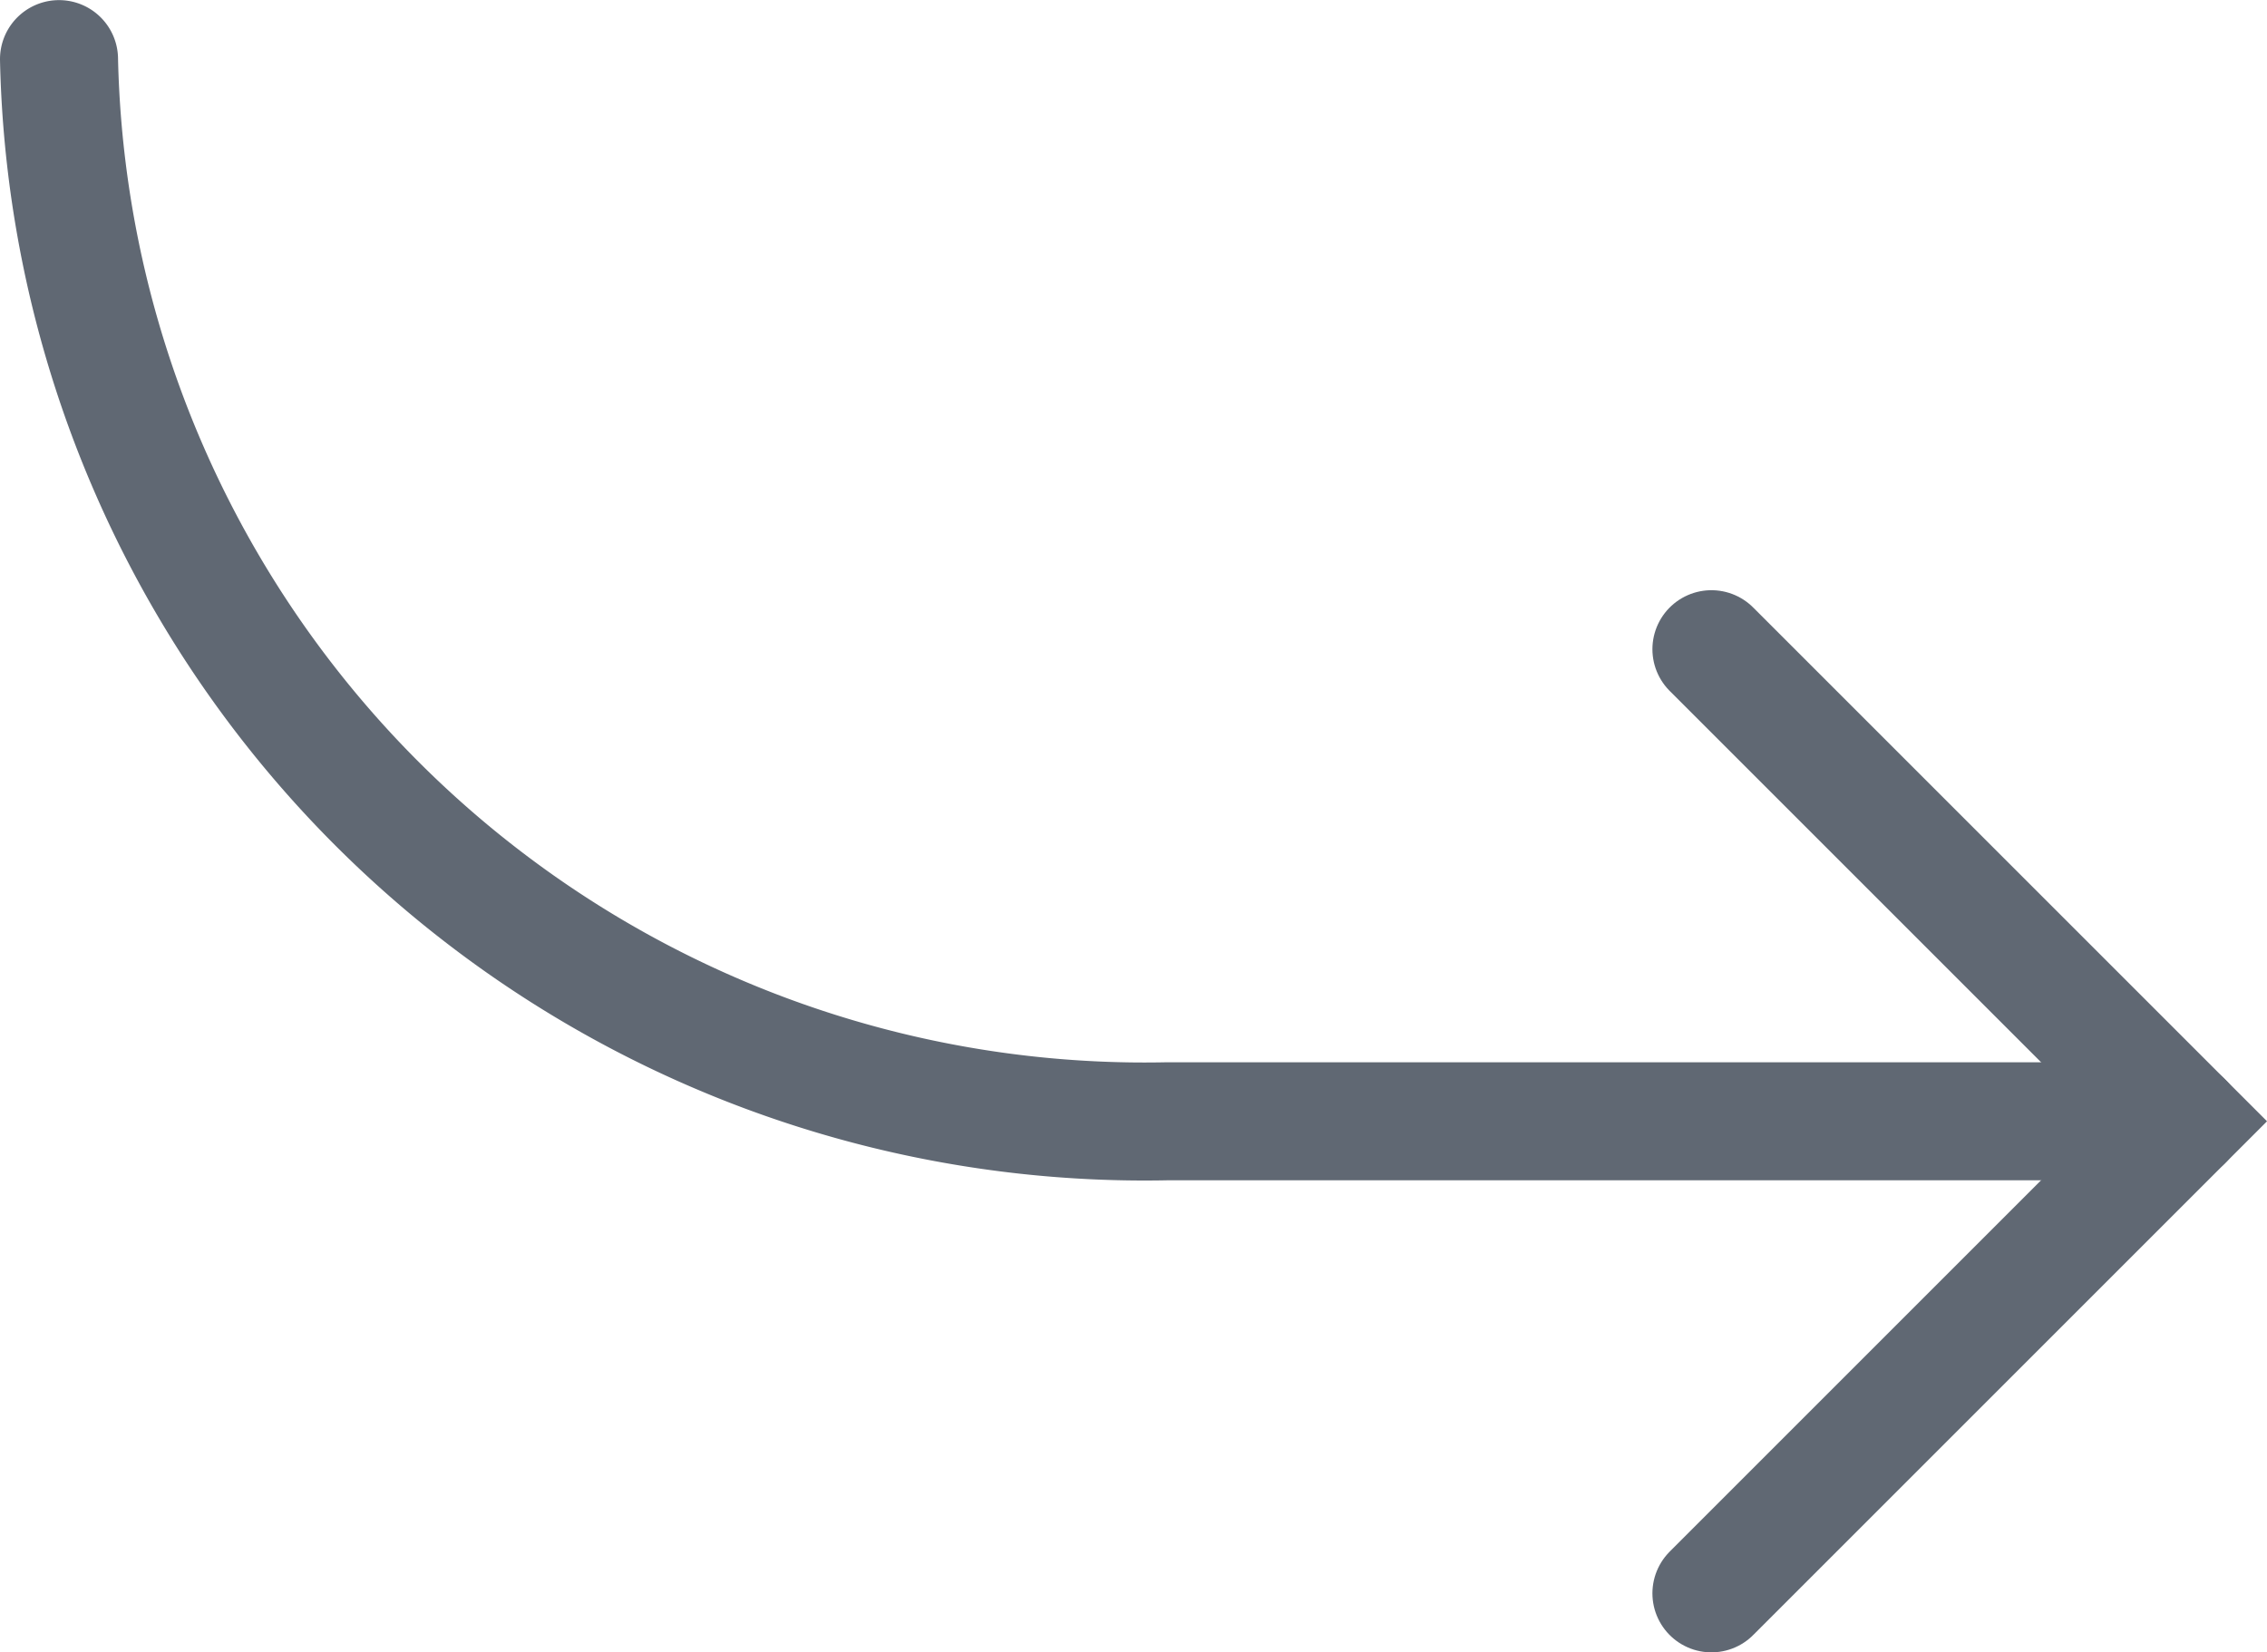 <svg xmlns="http://www.w3.org/2000/svg" viewBox="240.5 192.5 19.207 14">
  <defs>
    <style>
      .cls-1 {
        fill: none;
        stroke: #606873;
        stroke-linecap: round;
        fill-rule: evenodd;
      }
    </style>
  </defs>
  <g id="_24-redo" data-name="24-redo" transform="translate(239.5 191.501)">
    <path id="Path_1" data-name="Path 1" class="cls-1" d="M19.5,10.5H10.891A9.2,9.2,0,0,1,1.5,1.5"/>
    <path id="Path_2" data-name="Path 2" class="cls-1" d="M15.5,6.5l4,4-4,4"/>
  </g>
</svg>
